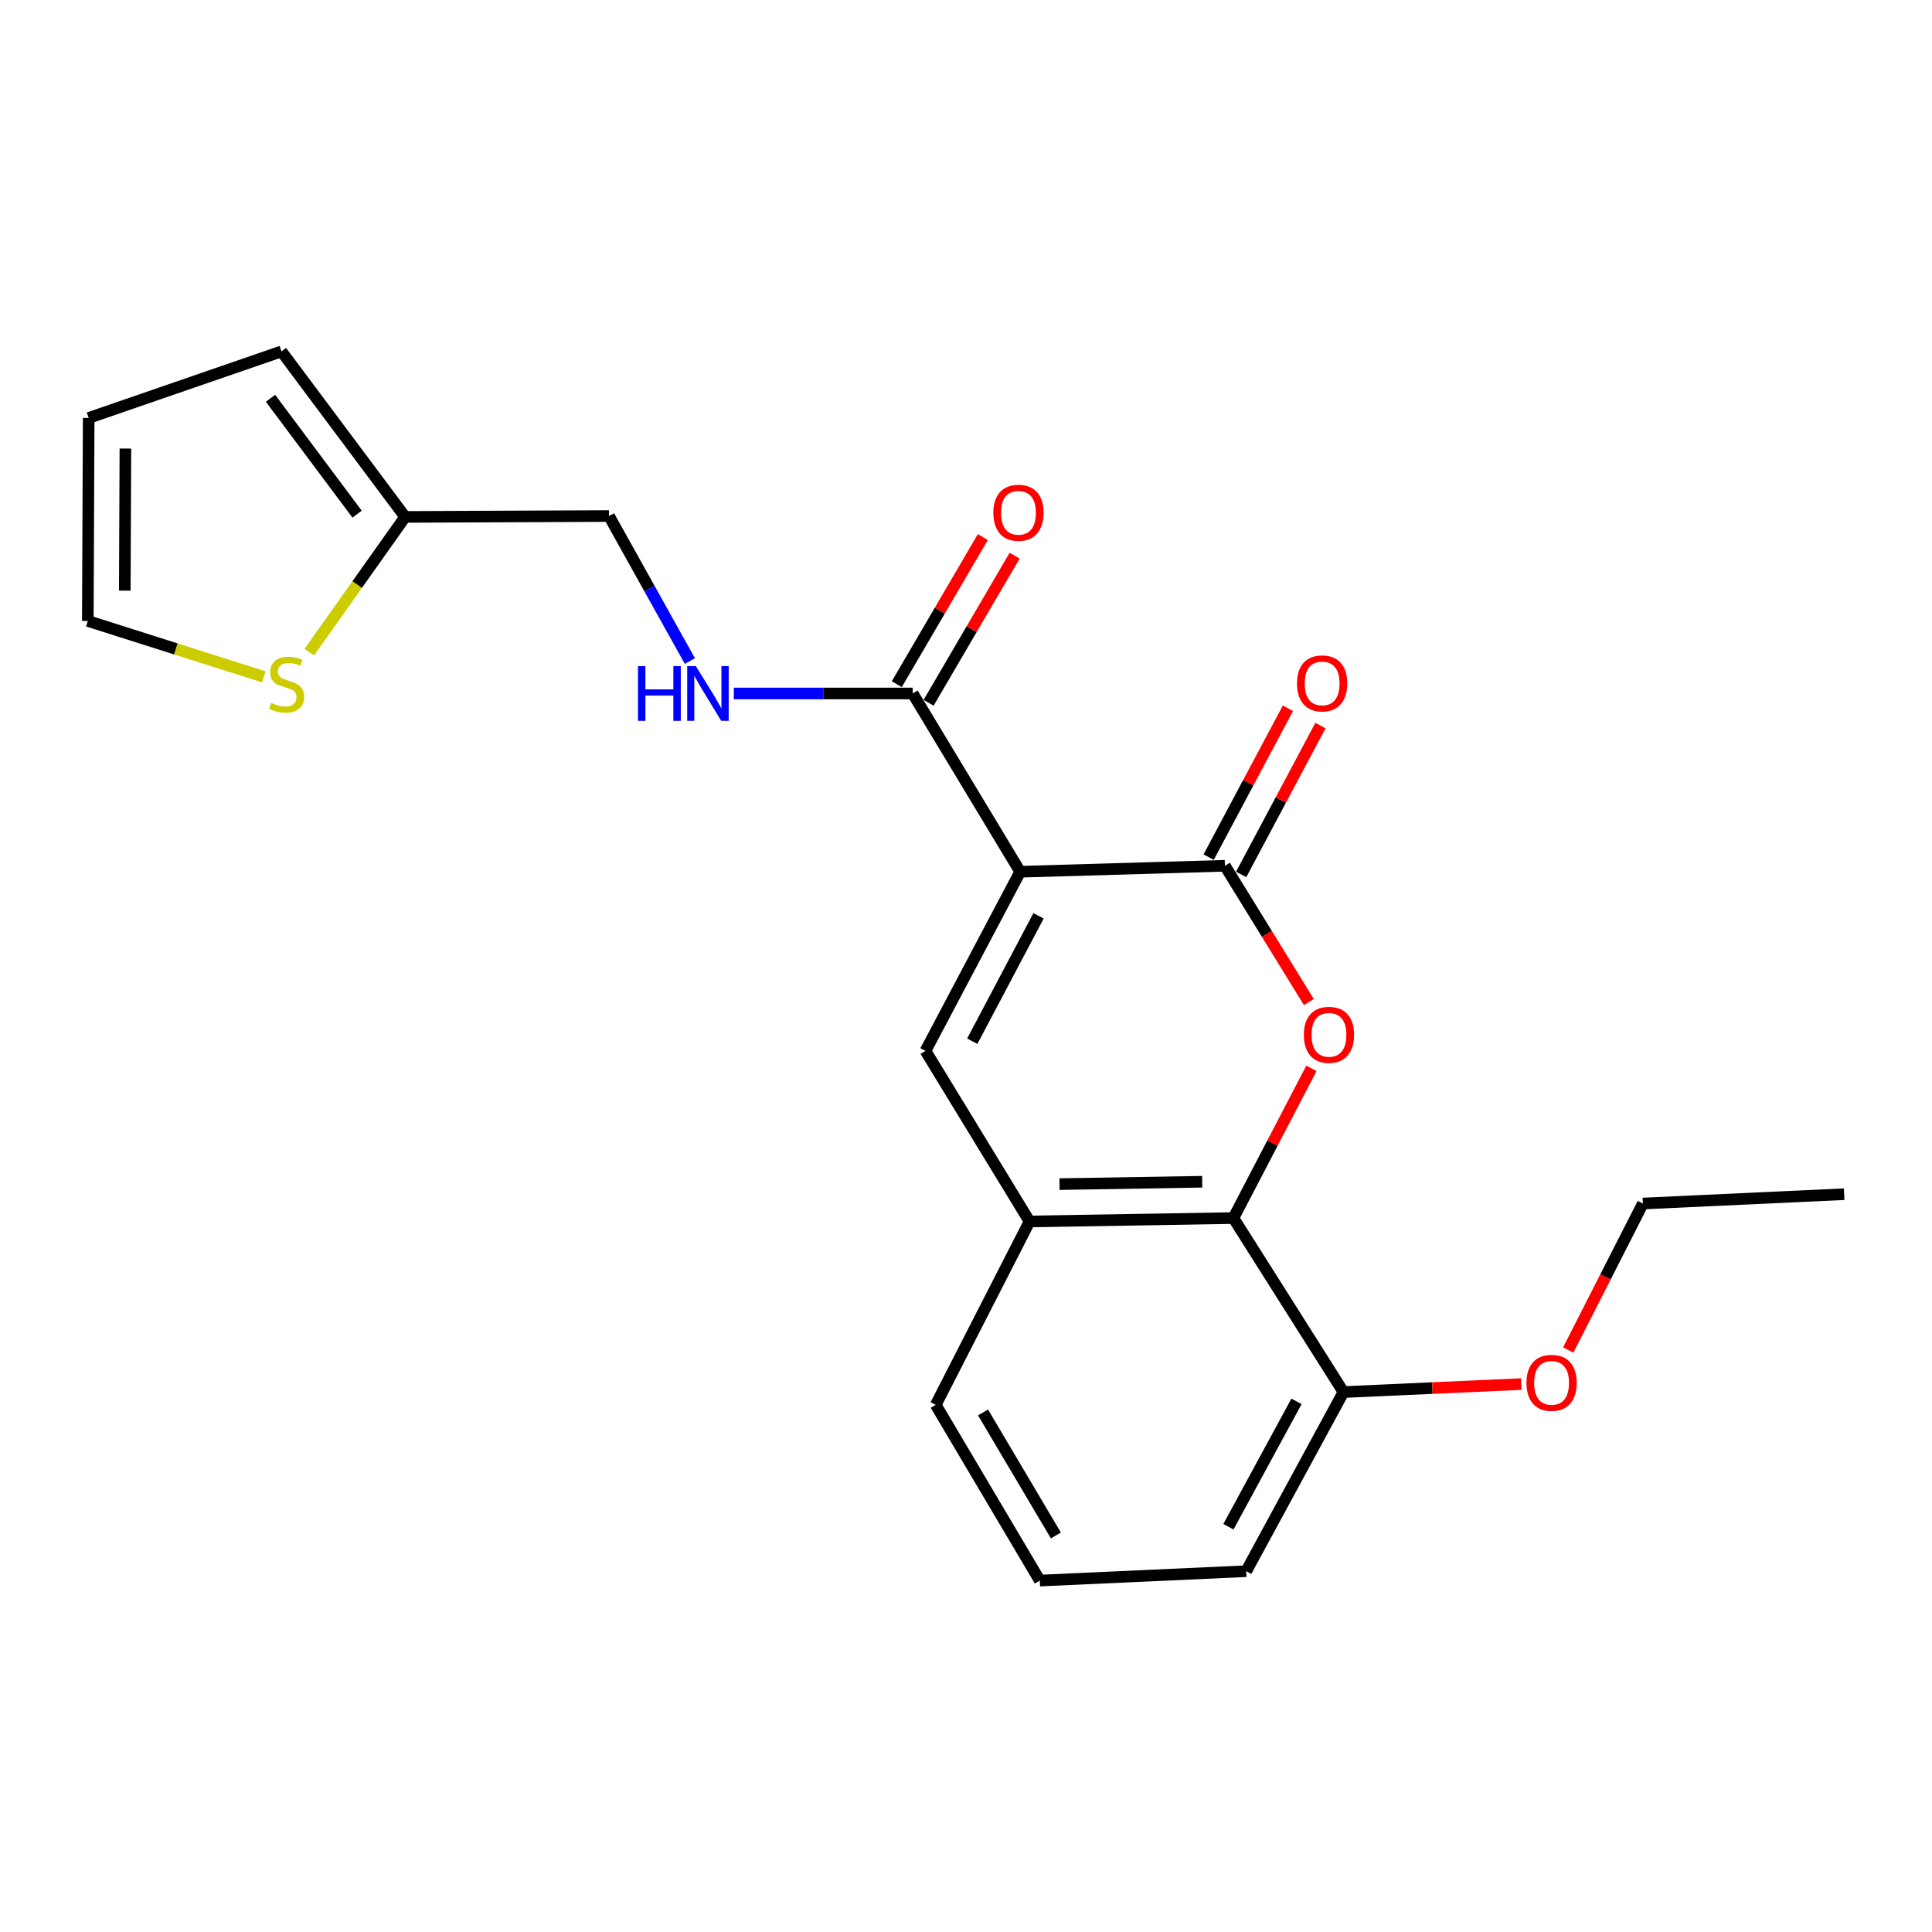 <?xml version='1.0' encoding='iso-8859-1'?>
<svg version='1.1' baseProfile='full'
              xmlns='http://www.w3.org/2000/svg'
                      xmlns:rdkit='http://www.rdkit.org/xml'
                      xmlns:xlink='http://www.w3.org/1999/xlink'
                  xml:space='preserve'
width='1000px' height='1000px' viewBox='0 0 1000 1000'>
<!-- END OF HEADER -->
<rect style='opacity:1.0;fill:#FFFFFF;stroke:none' width='1000' height='1000' x='0' y='0'> </rect>
<path class='bond-0' d='M 528.044,451.212 L 634.01,448.129' style='fill:none;fill-rule:evenodd;stroke:#000000;stroke-width:6px;stroke-linecap:butt;stroke-linejoin:miter;stroke-opacity:1' />
<path class='bond-2' d='M 528.044,451.212 L 479.034,543.935' style='fill:none;fill-rule:evenodd;stroke:#000000;stroke-width:6px;stroke-linecap:butt;stroke-linejoin:miter;stroke-opacity:1' />
<path class='bond-2' d='M 537.552,474.032 L 503.245,538.938' style='fill:none;fill-rule:evenodd;stroke:#000000;stroke-width:6px;stroke-linecap:butt;stroke-linejoin:miter;stroke-opacity:1' />
<path class='bond-4' d='M 528.044,451.212 L 472.412,358.945' style='fill:none;fill-rule:evenodd;stroke:#000000;stroke-width:6px;stroke-linecap:butt;stroke-linejoin:miter;stroke-opacity:1' />
<path class='bond-1' d='M 634.01,448.129 L 655.738,483.393' style='fill:none;fill-rule:evenodd;stroke:#000000;stroke-width:6px;stroke-linecap:butt;stroke-linejoin:miter;stroke-opacity:1' />
<path class='bond-1' d='M 655.738,483.393 L 677.467,518.658' style='fill:none;fill-rule:evenodd;stroke:#FF0000;stroke-width:6px;stroke-linecap:butt;stroke-linejoin:miter;stroke-opacity:1' />
<path class='bond-9' d='M 642.425,452.612 L 662.944,414.089' style='fill:none;fill-rule:evenodd;stroke:#000000;stroke-width:6px;stroke-linecap:butt;stroke-linejoin:miter;stroke-opacity:1' />
<path class='bond-9' d='M 662.944,414.089 L 683.462,375.567' style='fill:none;fill-rule:evenodd;stroke:#FF0000;stroke-width:6px;stroke-linecap:butt;stroke-linejoin:miter;stroke-opacity:1' />
<path class='bond-9' d='M 625.594,443.647 L 646.112,405.124' style='fill:none;fill-rule:evenodd;stroke:#000000;stroke-width:6px;stroke-linecap:butt;stroke-linejoin:miter;stroke-opacity:1' />
<path class='bond-9' d='M 646.112,405.124 L 666.631,366.602' style='fill:none;fill-rule:evenodd;stroke:#FF0000;stroke-width:6px;stroke-linecap:butt;stroke-linejoin:miter;stroke-opacity:1' />
<path class='bond-22' d='M 678.786,552.981 L 658.596,591.726' style='fill:none;fill-rule:evenodd;stroke:#FF0000;stroke-width:6px;stroke-linecap:butt;stroke-linejoin:miter;stroke-opacity:1' />
<path class='bond-22' d='M 658.596,591.726 L 638.406,630.471' style='fill:none;fill-rule:evenodd;stroke:#000000;stroke-width:6px;stroke-linecap:butt;stroke-linejoin:miter;stroke-opacity:1' />
<path class='bond-5' d='M 479.034,543.935 L 532.896,632.23' style='fill:none;fill-rule:evenodd;stroke:#000000;stroke-width:6px;stroke-linecap:butt;stroke-linejoin:miter;stroke-opacity:1' />
<path class='bond-3' d='M 638.406,630.471 L 532.896,632.23' style='fill:none;fill-rule:evenodd;stroke:#000000;stroke-width:6px;stroke-linecap:butt;stroke-linejoin:miter;stroke-opacity:1' />
<path class='bond-3' d='M 622.262,611.667 L 548.405,612.898' style='fill:none;fill-rule:evenodd;stroke:#000000;stroke-width:6px;stroke-linecap:butt;stroke-linejoin:miter;stroke-opacity:1' />
<path class='bond-10' d='M 638.406,630.471 L 695.373,720.535' style='fill:none;fill-rule:evenodd;stroke:#000000;stroke-width:6px;stroke-linecap:butt;stroke-linejoin:miter;stroke-opacity:1' />
<path class='bond-6' d='M 472.412,358.945 L 426.118,358.945' style='fill:none;fill-rule:evenodd;stroke:#000000;stroke-width:6px;stroke-linecap:butt;stroke-linejoin:miter;stroke-opacity:1' />
<path class='bond-6' d='M 426.118,358.945 L 379.825,358.945' style='fill:none;fill-rule:evenodd;stroke:#0000FF;stroke-width:6px;stroke-linecap:butt;stroke-linejoin:miter;stroke-opacity:1' />
<path class='bond-12' d='M 480.643,363.758 L 502.906,325.687' style='fill:none;fill-rule:evenodd;stroke:#000000;stroke-width:6px;stroke-linecap:butt;stroke-linejoin:miter;stroke-opacity:1' />
<path class='bond-12' d='M 502.906,325.687 L 525.168,287.617' style='fill:none;fill-rule:evenodd;stroke:#FF0000;stroke-width:6px;stroke-linecap:butt;stroke-linejoin:miter;stroke-opacity:1' />
<path class='bond-12' d='M 464.181,354.132 L 486.444,316.061' style='fill:none;fill-rule:evenodd;stroke:#000000;stroke-width:6px;stroke-linecap:butt;stroke-linejoin:miter;stroke-opacity:1' />
<path class='bond-12' d='M 486.444,316.061 L 508.706,277.99' style='fill:none;fill-rule:evenodd;stroke:#FF0000;stroke-width:6px;stroke-linecap:butt;stroke-linejoin:miter;stroke-opacity:1' />
<path class='bond-17' d='M 532.896,632.23 L 484.331,727.156' style='fill:none;fill-rule:evenodd;stroke:#000000;stroke-width:6px;stroke-linecap:butt;stroke-linejoin:miter;stroke-opacity:1' />
<path class='bond-15' d='M 357.076,342.156 L 336.154,304.629' style='fill:none;fill-rule:evenodd;stroke:#0000FF;stroke-width:6px;stroke-linecap:butt;stroke-linejoin:miter;stroke-opacity:1' />
<path class='bond-15' d='M 336.154,304.629 L 315.232,267.102' style='fill:none;fill-rule:evenodd;stroke:#000000;stroke-width:6px;stroke-linecap:butt;stroke-linejoin:miter;stroke-opacity:1' />
<path class='bond-7' d='M 160.069,337.54 L 184.885,302.548' style='fill:none;fill-rule:evenodd;stroke:#CCCC00;stroke-width:6px;stroke-linecap:butt;stroke-linejoin:miter;stroke-opacity:1' />
<path class='bond-7' d='M 184.885,302.548 L 209.701,267.557' style='fill:none;fill-rule:evenodd;stroke:#000000;stroke-width:6px;stroke-linecap:butt;stroke-linejoin:miter;stroke-opacity:1' />
<path class='bond-11' d='M 136.559,350.342 L 91.007,335.875' style='fill:none;fill-rule:evenodd;stroke:#CCCC00;stroke-width:6px;stroke-linecap:butt;stroke-linejoin:miter;stroke-opacity:1' />
<path class='bond-11' d='M 91.007,335.875 L 45.455,321.409' style='fill:none;fill-rule:evenodd;stroke:#000000;stroke-width:6px;stroke-linecap:butt;stroke-linejoin:miter;stroke-opacity:1' />
<path class='bond-8' d='M 209.701,267.557 L 315.232,267.102' style='fill:none;fill-rule:evenodd;stroke:#000000;stroke-width:6px;stroke-linecap:butt;stroke-linejoin:miter;stroke-opacity:1' />
<path class='bond-13' d='M 209.701,267.557 L 145.689,181.89' style='fill:none;fill-rule:evenodd;stroke:#000000;stroke-width:6px;stroke-linecap:butt;stroke-linejoin:miter;stroke-opacity:1' />
<path class='bond-13' d='M 184.823,266.122 L 140.014,206.155' style='fill:none;fill-rule:evenodd;stroke:#000000;stroke-width:6px;stroke-linecap:butt;stroke-linejoin:miter;stroke-opacity:1' />
<path class='bond-16' d='M 695.373,720.535 L 741.387,718.462' style='fill:none;fill-rule:evenodd;stroke:#000000;stroke-width:6px;stroke-linecap:butt;stroke-linejoin:miter;stroke-opacity:1' />
<path class='bond-16' d='M 741.387,718.462 L 787.402,716.389' style='fill:none;fill-rule:evenodd;stroke:#FF0000;stroke-width:6px;stroke-linecap:butt;stroke-linejoin:miter;stroke-opacity:1' />
<path class='bond-23' d='M 695.373,720.535 L 645.038,813.247' style='fill:none;fill-rule:evenodd;stroke:#000000;stroke-width:6px;stroke-linecap:butt;stroke-linejoin:miter;stroke-opacity:1' />
<path class='bond-23' d='M 671.063,725.343 L 635.829,790.241' style='fill:none;fill-rule:evenodd;stroke:#000000;stroke-width:6px;stroke-linecap:butt;stroke-linejoin:miter;stroke-opacity:1' />
<path class='bond-24' d='M 45.455,321.409 L 45.9,216.322' style='fill:none;fill-rule:evenodd;stroke:#000000;stroke-width:6px;stroke-linecap:butt;stroke-linejoin:miter;stroke-opacity:1' />
<path class='bond-24' d='M 64.591,305.727 L 64.903,232.166' style='fill:none;fill-rule:evenodd;stroke:#000000;stroke-width:6px;stroke-linecap:butt;stroke-linejoin:miter;stroke-opacity:1' />
<path class='bond-14' d='M 145.689,181.89 L 45.9,216.322' style='fill:none;fill-rule:evenodd;stroke:#000000;stroke-width:6px;stroke-linecap:butt;stroke-linejoin:miter;stroke-opacity:1' />
<path class='bond-20' d='M 811.72,698.76 L 831.034,660.855' style='fill:none;fill-rule:evenodd;stroke:#FF0000;stroke-width:6px;stroke-linecap:butt;stroke-linejoin:miter;stroke-opacity:1' />
<path class='bond-20' d='M 831.034,660.855 L 850.349,622.949' style='fill:none;fill-rule:evenodd;stroke:#000000;stroke-width:6px;stroke-linecap:butt;stroke-linejoin:miter;stroke-opacity:1' />
<path class='bond-18' d='M 484.331,727.156 L 538.193,818.11' style='fill:none;fill-rule:evenodd;stroke:#000000;stroke-width:6px;stroke-linecap:butt;stroke-linejoin:miter;stroke-opacity:1' />
<path class='bond-18' d='M 508.819,731.082 L 546.522,794.75' style='fill:none;fill-rule:evenodd;stroke:#000000;stroke-width:6px;stroke-linecap:butt;stroke-linejoin:miter;stroke-opacity:1' />
<path class='bond-19' d='M 538.193,818.11 L 645.038,813.247' style='fill:none;fill-rule:evenodd;stroke:#000000;stroke-width:6px;stroke-linecap:butt;stroke-linejoin:miter;stroke-opacity:1' />
<path class='bond-21' d='M 850.349,622.949 L 954.545,618.107' style='fill:none;fill-rule:evenodd;stroke:#000000;stroke-width:6px;stroke-linecap:butt;stroke-linejoin:miter;stroke-opacity:1' />
<path  class='atom-2' d='M 674.872 535.624
Q 674.872 528.824, 678.232 525.024
Q 681.592 521.224, 687.872 521.224
Q 694.152 521.224, 697.512 525.024
Q 700.872 528.824, 700.872 535.624
Q 700.872 542.504, 697.472 546.424
Q 694.072 550.304, 687.872 550.304
Q 681.632 550.304, 678.232 546.424
Q 674.872 542.544, 674.872 535.624
M 687.872 547.104
Q 692.192 547.104, 694.512 544.224
Q 696.872 541.304, 696.872 535.624
Q 696.872 530.064, 694.512 527.264
Q 692.192 524.424, 687.872 524.424
Q 683.552 524.424, 681.192 527.224
Q 678.872 530.024, 678.872 535.624
Q 678.872 541.344, 681.192 544.224
Q 683.552 547.104, 687.872 547.104
' fill='#FF0000'/>
<path  class='atom-7' d='M 330.215 344.785
L 334.055 344.785
L 334.055 356.825
L 348.535 356.825
L 348.535 344.785
L 352.375 344.785
L 352.375 373.105
L 348.535 373.105
L 348.535 360.025
L 334.055 360.025
L 334.055 373.105
L 330.215 373.105
L 330.215 344.785
' fill='#0000FF'/>
<path  class='atom-7' d='M 360.175 344.785
L 369.455 359.785
Q 370.375 361.265, 371.855 363.945
Q 373.335 366.625, 373.415 366.785
L 373.415 344.785
L 377.175 344.785
L 377.175 373.105
L 373.295 373.105
L 363.335 356.705
Q 362.175 354.785, 360.935 352.585
Q 359.735 350.385, 359.375 349.705
L 359.375 373.105
L 355.695 373.105
L 355.695 344.785
L 360.175 344.785
' fill='#0000FF'/>
<path  class='atom-8' d='M 140.338 363.802
Q 140.658 363.922, 141.978 364.482
Q 143.298 365.042, 144.738 365.402
Q 146.218 365.722, 147.658 365.722
Q 150.338 365.722, 151.898 364.442
Q 153.458 363.122, 153.458 360.842
Q 153.458 359.282, 152.658 358.322
Q 151.898 357.362, 150.698 356.842
Q 149.498 356.322, 147.498 355.722
Q 144.978 354.962, 143.458 354.242
Q 141.978 353.522, 140.898 352.002
Q 139.858 350.482, 139.858 347.922
Q 139.858 344.362, 142.258 342.162
Q 144.698 339.962, 149.498 339.962
Q 152.778 339.962, 156.498 341.522
L 155.578 344.602
Q 152.178 343.202, 149.618 343.202
Q 146.858 343.202, 145.338 344.362
Q 143.818 345.482, 143.858 347.442
Q 143.858 348.962, 144.618 349.882
Q 145.418 350.802, 146.538 351.322
Q 147.698 351.842, 149.618 352.442
Q 152.178 353.242, 153.698 354.042
Q 155.218 354.842, 156.298 356.482
Q 157.418 358.082, 157.418 360.842
Q 157.418 364.762, 154.778 366.882
Q 152.178 368.962, 147.818 368.962
Q 145.298 368.962, 143.378 368.402
Q 141.498 367.882, 139.258 366.962
L 140.338 363.802
' fill='#CCCC00'/>
<path  class='atom-10' d='M 671.333 353.728
Q 671.333 346.928, 674.693 343.128
Q 678.053 339.328, 684.333 339.328
Q 690.613 339.328, 693.973 343.128
Q 697.333 346.928, 697.333 353.728
Q 697.333 360.608, 693.933 364.528
Q 690.533 368.408, 684.333 368.408
Q 678.093 368.408, 674.693 364.528
Q 671.333 360.648, 671.333 353.728
M 684.333 365.208
Q 688.653 365.208, 690.973 362.328
Q 693.333 359.408, 693.333 353.728
Q 693.333 348.168, 690.973 345.368
Q 688.653 342.528, 684.333 342.528
Q 680.013 342.528, 677.653 345.328
Q 675.333 348.128, 675.333 353.728
Q 675.333 359.448, 677.653 362.328
Q 680.013 365.208, 684.333 365.208
' fill='#FF0000'/>
<path  class='atom-13' d='M 514.154 265.412
Q 514.154 258.612, 517.514 254.812
Q 520.874 251.012, 527.154 251.012
Q 533.434 251.012, 536.794 254.812
Q 540.154 258.612, 540.154 265.412
Q 540.154 272.292, 536.754 276.212
Q 533.354 280.092, 527.154 280.092
Q 520.914 280.092, 517.514 276.212
Q 514.154 272.332, 514.154 265.412
M 527.154 276.892
Q 531.474 276.892, 533.794 274.012
Q 536.154 271.092, 536.154 265.412
Q 536.154 259.852, 533.794 257.052
Q 531.474 254.212, 527.154 254.212
Q 522.834 254.212, 520.474 257.012
Q 518.154 259.812, 518.154 265.412
Q 518.154 271.132, 520.474 274.012
Q 522.834 276.892, 527.154 276.892
' fill='#FF0000'/>
<path  class='atom-17' d='M 790.097 715.762
Q 790.097 708.962, 793.457 705.162
Q 796.817 701.362, 803.097 701.362
Q 809.377 701.362, 812.737 705.162
Q 816.097 708.962, 816.097 715.762
Q 816.097 722.642, 812.697 726.562
Q 809.297 730.442, 803.097 730.442
Q 796.857 730.442, 793.457 726.562
Q 790.097 722.682, 790.097 715.762
M 803.097 727.242
Q 807.417 727.242, 809.737 724.362
Q 812.097 721.442, 812.097 715.762
Q 812.097 710.202, 809.737 707.402
Q 807.417 704.562, 803.097 704.562
Q 798.777 704.562, 796.417 707.362
Q 794.097 710.162, 794.097 715.762
Q 794.097 721.482, 796.417 724.362
Q 798.777 727.242, 803.097 727.242
' fill='#FF0000'/>
</svg>

